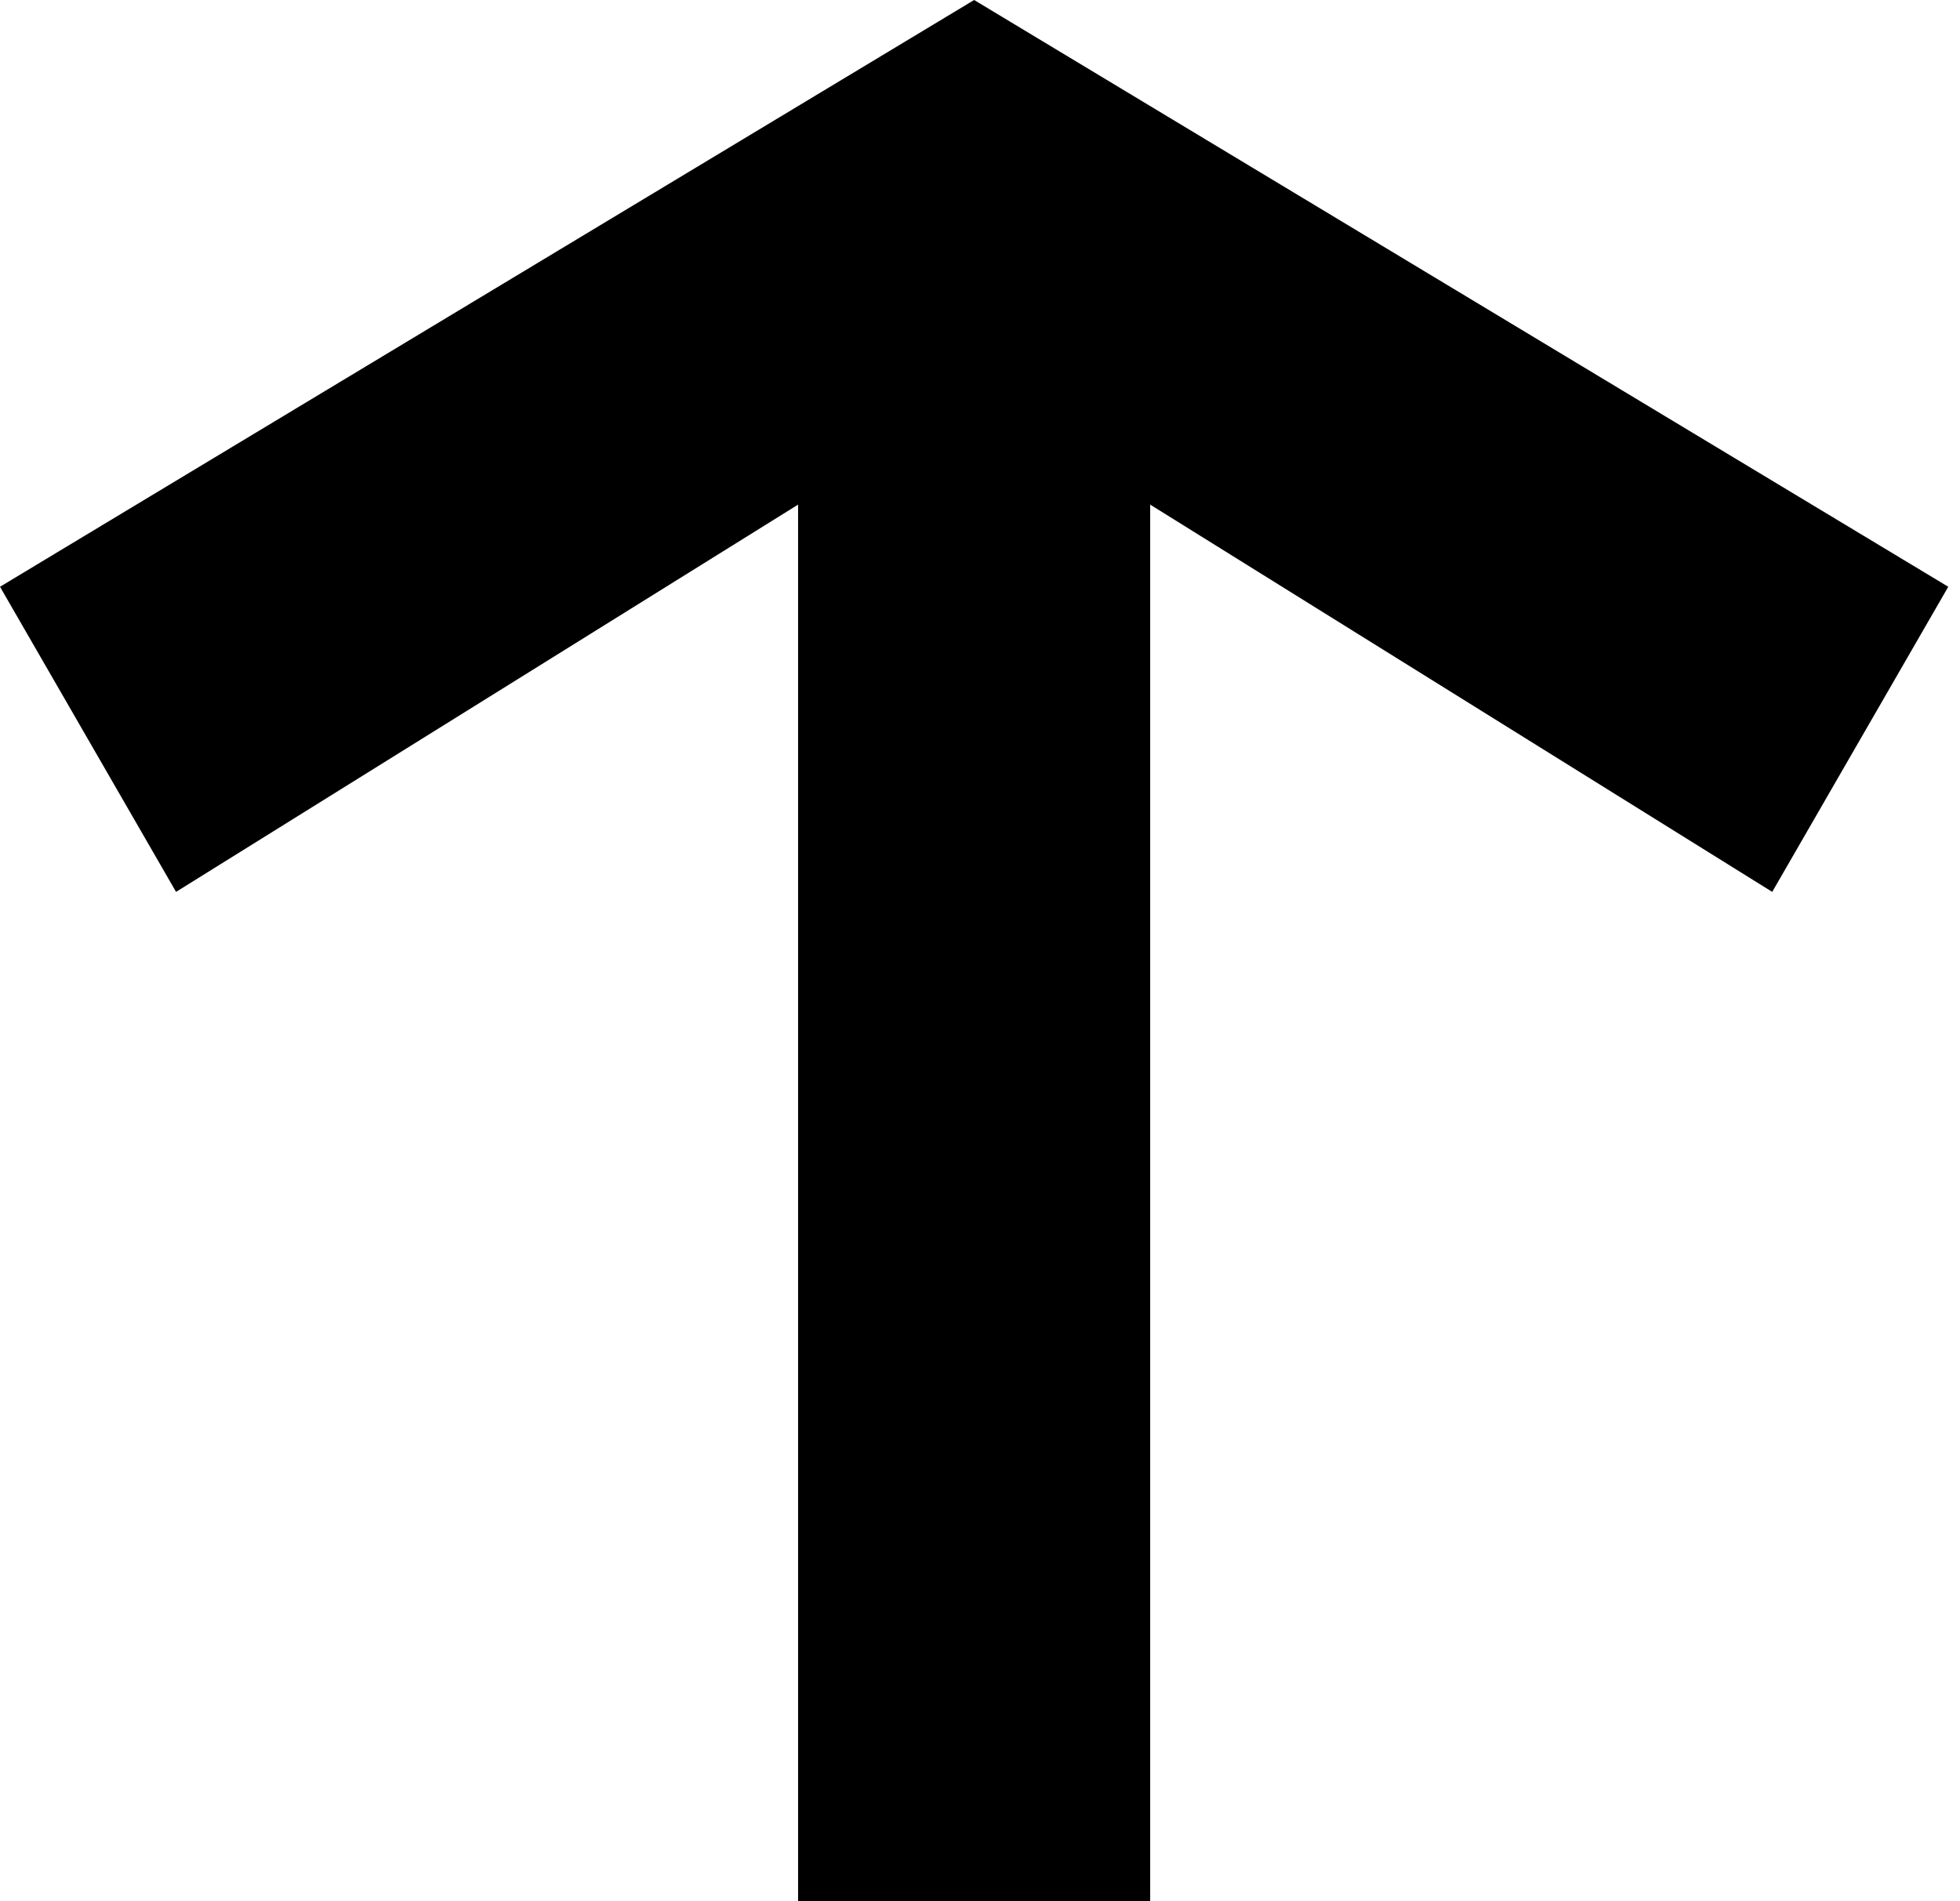 <svg xmlns="http://www.w3.org/2000/svg" viewBox="0 0 16.7 16.2"><title>Asset 1</title><g id="Layer_2" data-name="Layer 2"><g id="Layer_1-2" data-name="Layer 1"><path d="M9.8,16.2h-3V4.3L1.5,7.6,0,5,8.3,0l8.3,5L15.1,7.6,9.8,4.3Z"/></g></g></svg>